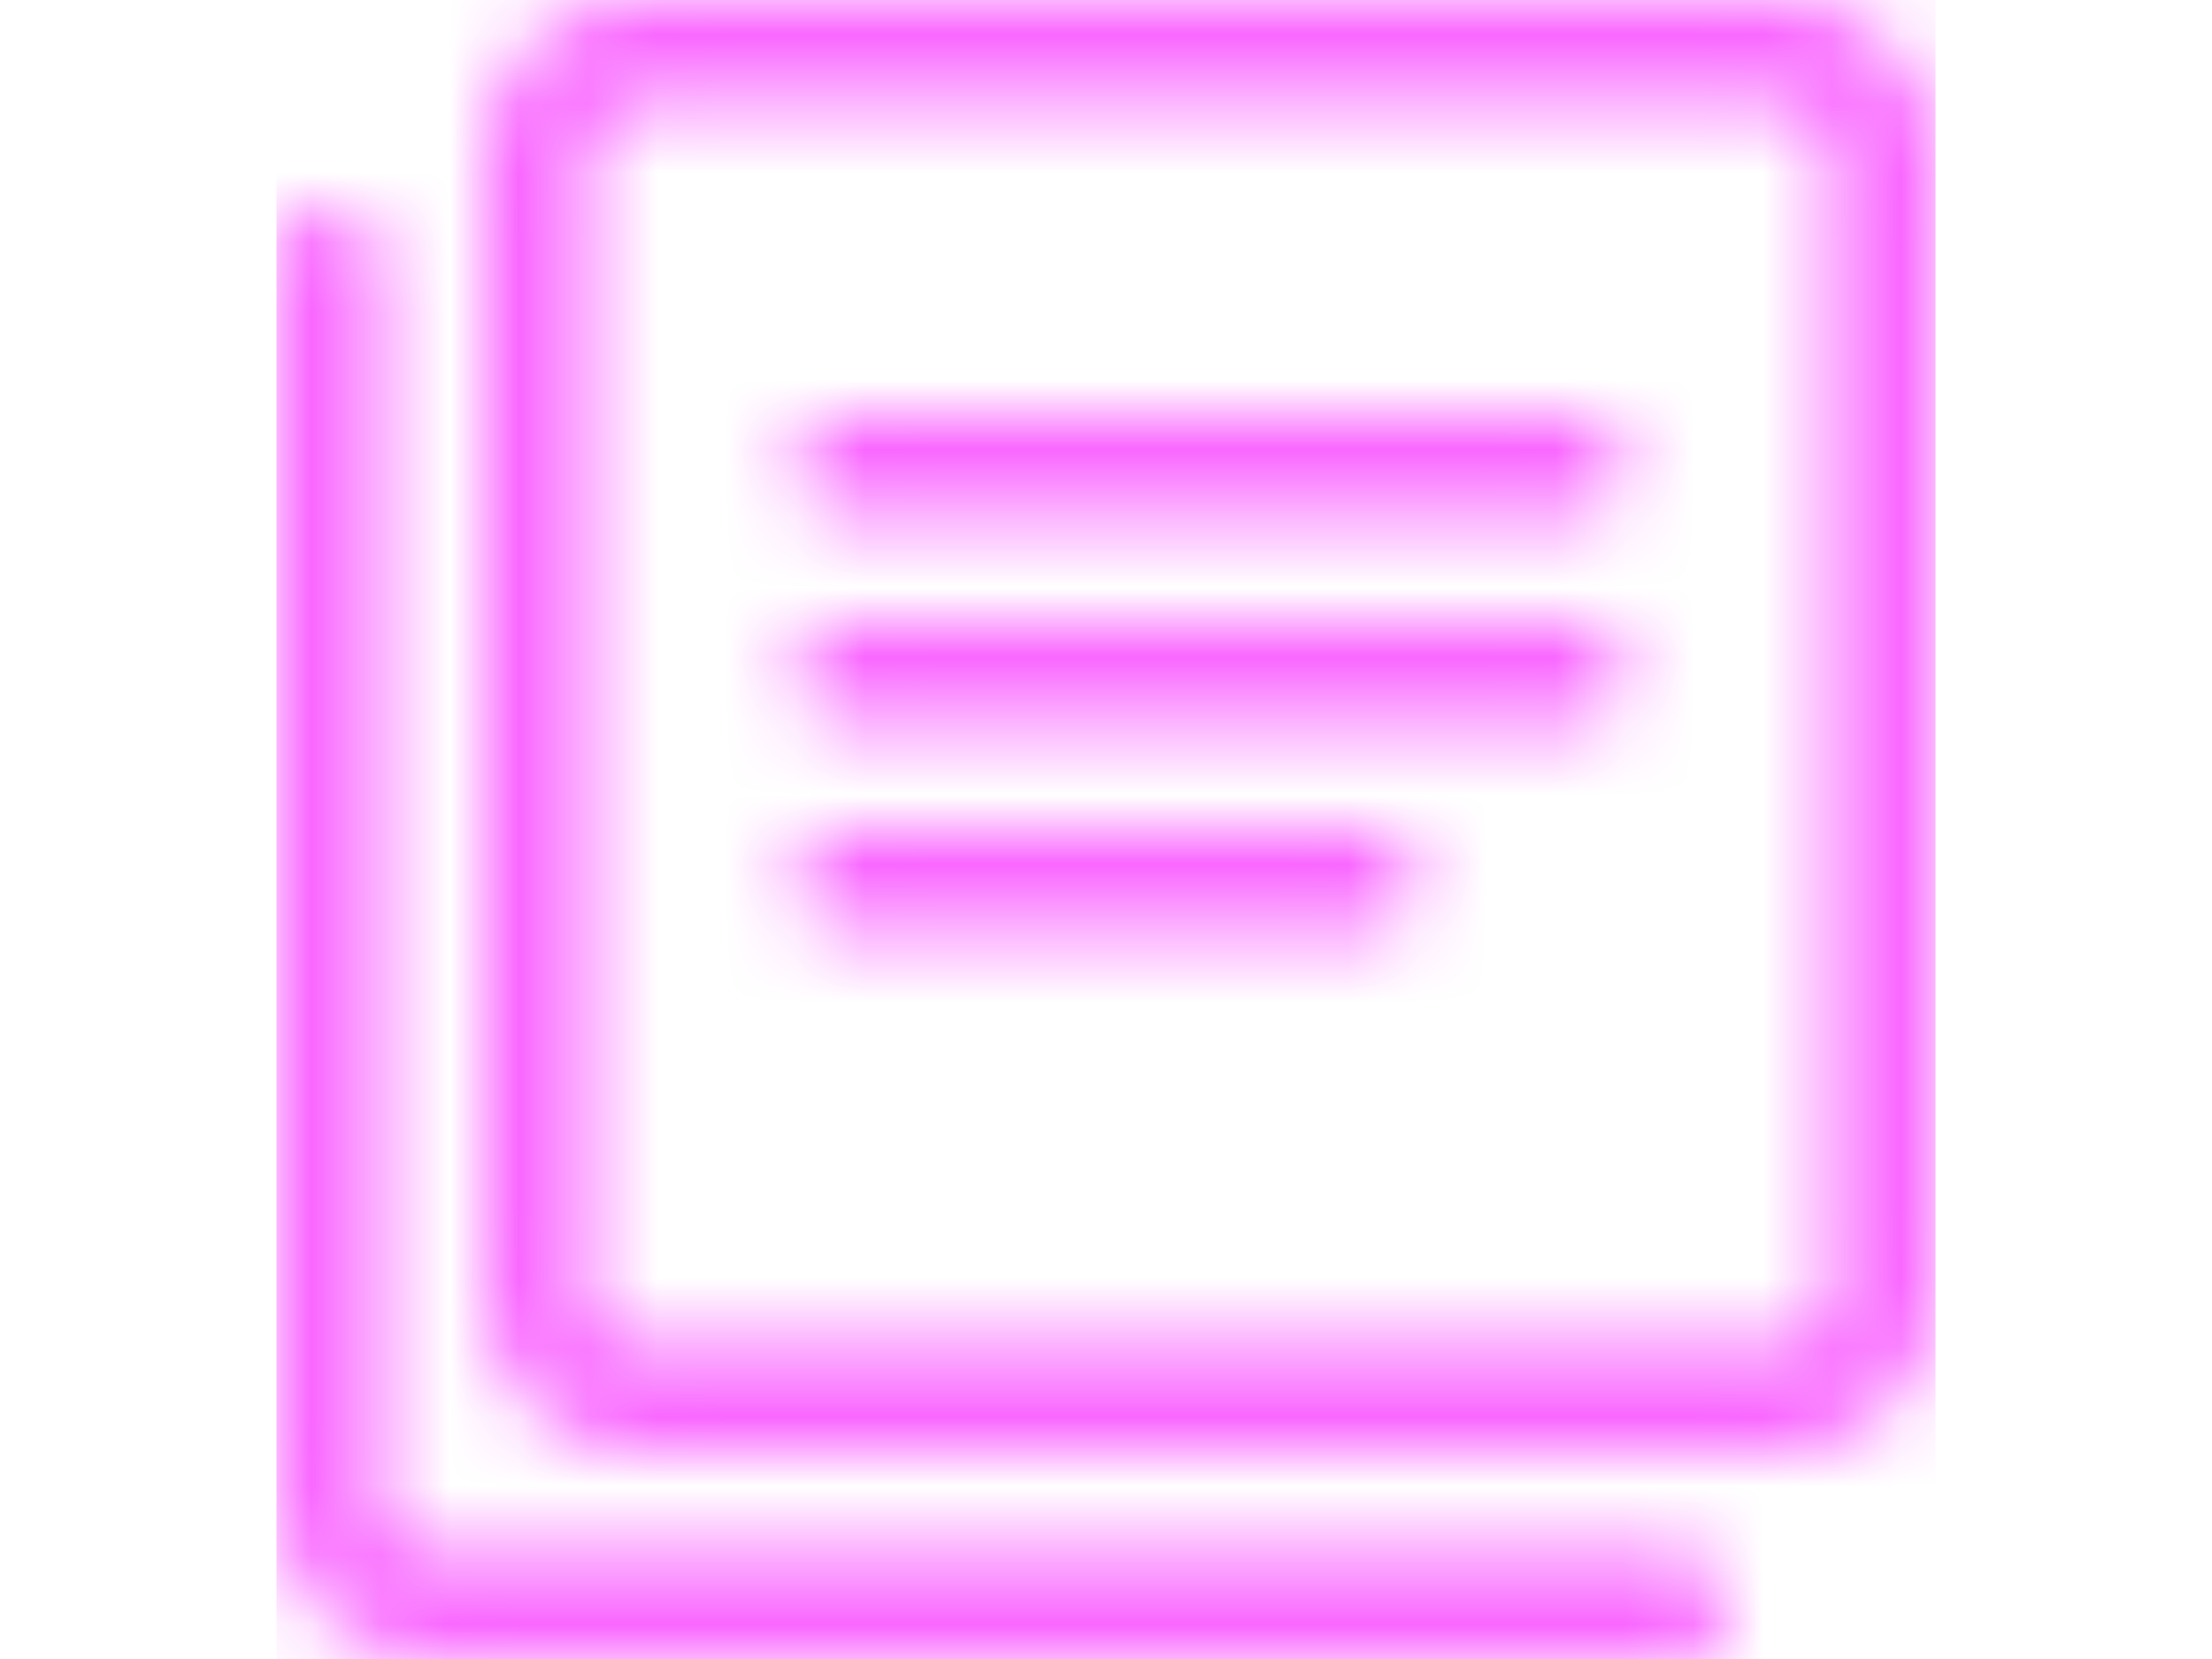 <svg width="32" height="24" viewBox="0 0 32 24" fill="none" xmlns="http://www.w3.org/2000/svg">
<mask id="mask0_78_3590" style="mask-type:luminance" maskUnits="userSpaceOnUse" x="4" y="-1" width="24" height="25">
<path d="M25.75 0.746H9.25C8.422 0.746 7.75 1.418 7.75 2.246V18.746C7.75 19.575 8.422 20.246 9.25 20.246H25.75C26.578 20.246 27.25 19.575 27.25 18.746V2.246C27.25 1.418 26.578 0.746 25.75 0.746Z" stroke="white" stroke-width="1.5" stroke-linecap="round" stroke-linejoin="round"/>
<path d="M24.25 23.246H6.25C5.852 23.246 5.471 23.088 5.189 22.807C4.908 22.525 4.75 22.144 4.75 21.746V3.746M12.25 6.746H22.75M12.25 9.746H22.75M12.25 12.746H19.75" stroke="white" stroke-width="1.5" stroke-linecap="round" stroke-linejoin="round"/>
</mask>
<g mask="url(#mask0_78_3590)">
<path d="M28 0H4V24H28V0Z" fill="#F966FF"/>
</g>
</svg>
